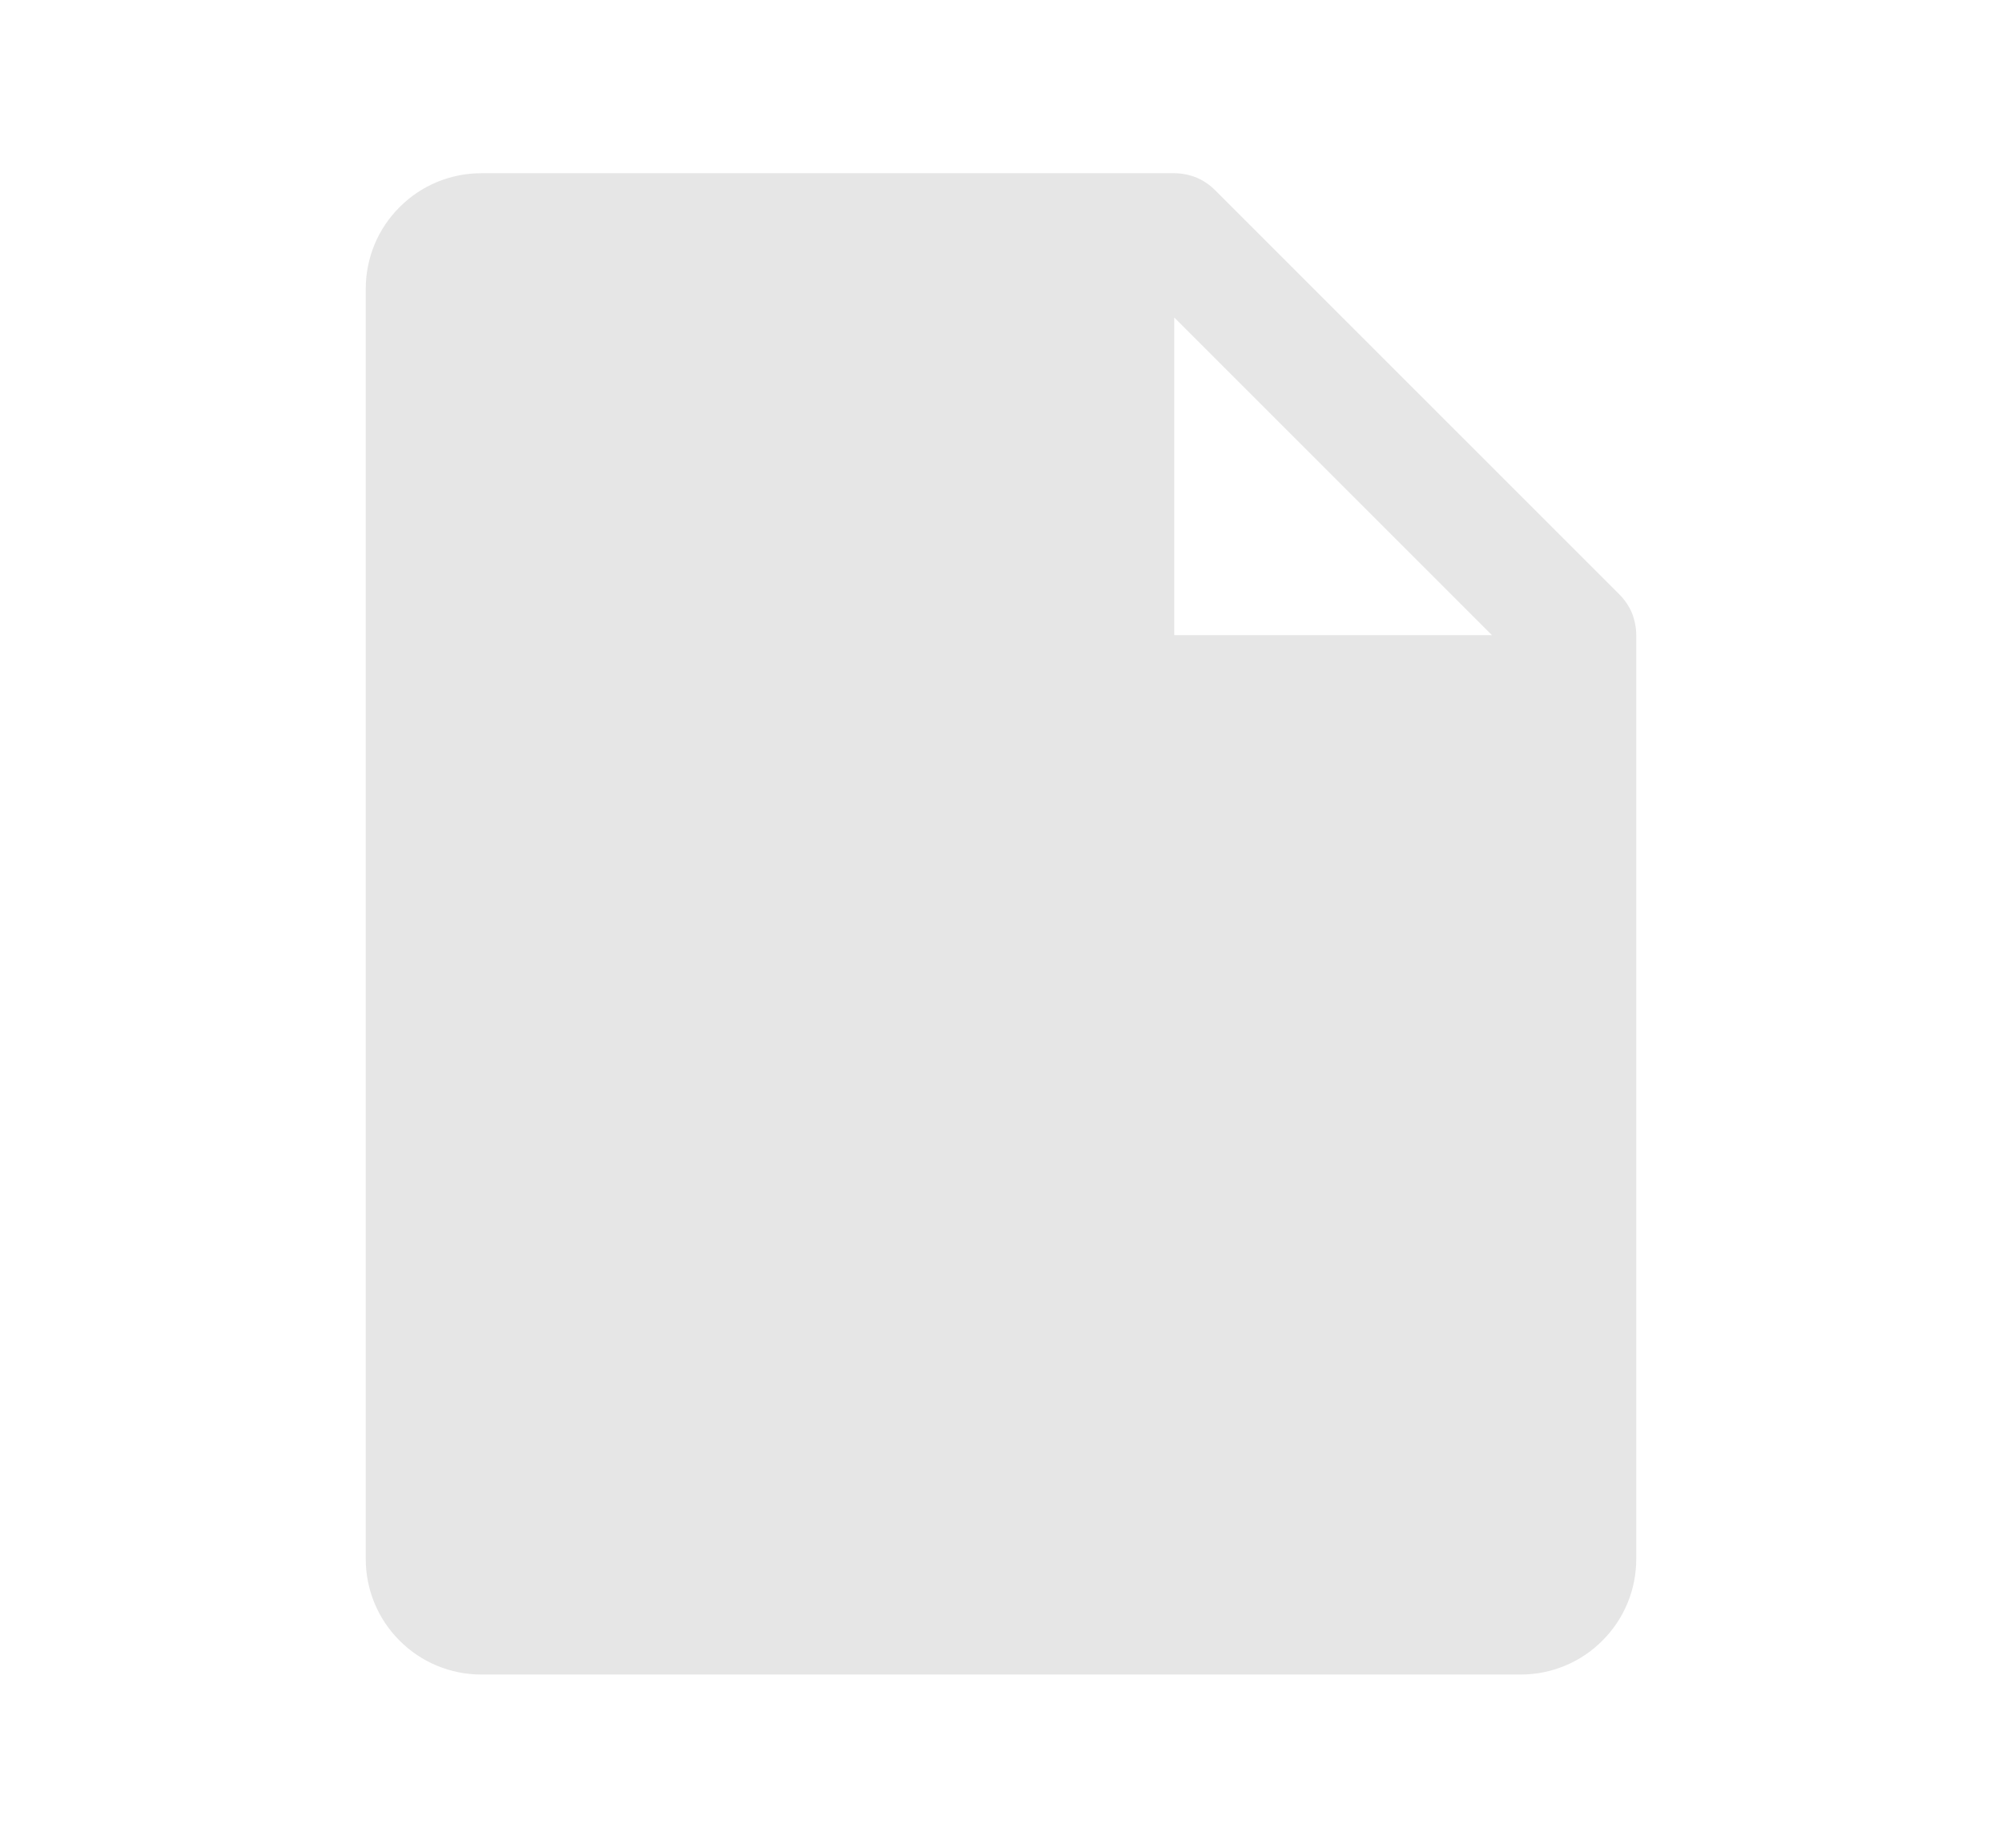 <svg width="13" height="12" viewBox="0 0 13 12" fill="none" xmlns="http://www.w3.org/2000/svg">
<path d="M10.515 3.86L7.89 1.235C7.855 1.2 7.814 1.172 7.769 1.153C7.723 1.135 7.674 1.125 7.625 1.125H3.125C2.926 1.125 2.735 1.204 2.595 1.345C2.454 1.485 2.375 1.676 2.375 1.875V10.125C2.375 10.324 2.454 10.515 2.595 10.655C2.735 10.796 2.926 10.875 3.125 10.875H9.875C10.074 10.875 10.265 10.796 10.405 10.655C10.546 10.515 10.625 10.324 10.625 10.125V4.125C10.625 4.076 10.615 4.027 10.597 3.981C10.578 3.936 10.55 3.895 10.515 3.86ZM7.625 4.125V2.062L9.688 4.125H7.625Z" fill="#E6E6E6"/>
</svg>
